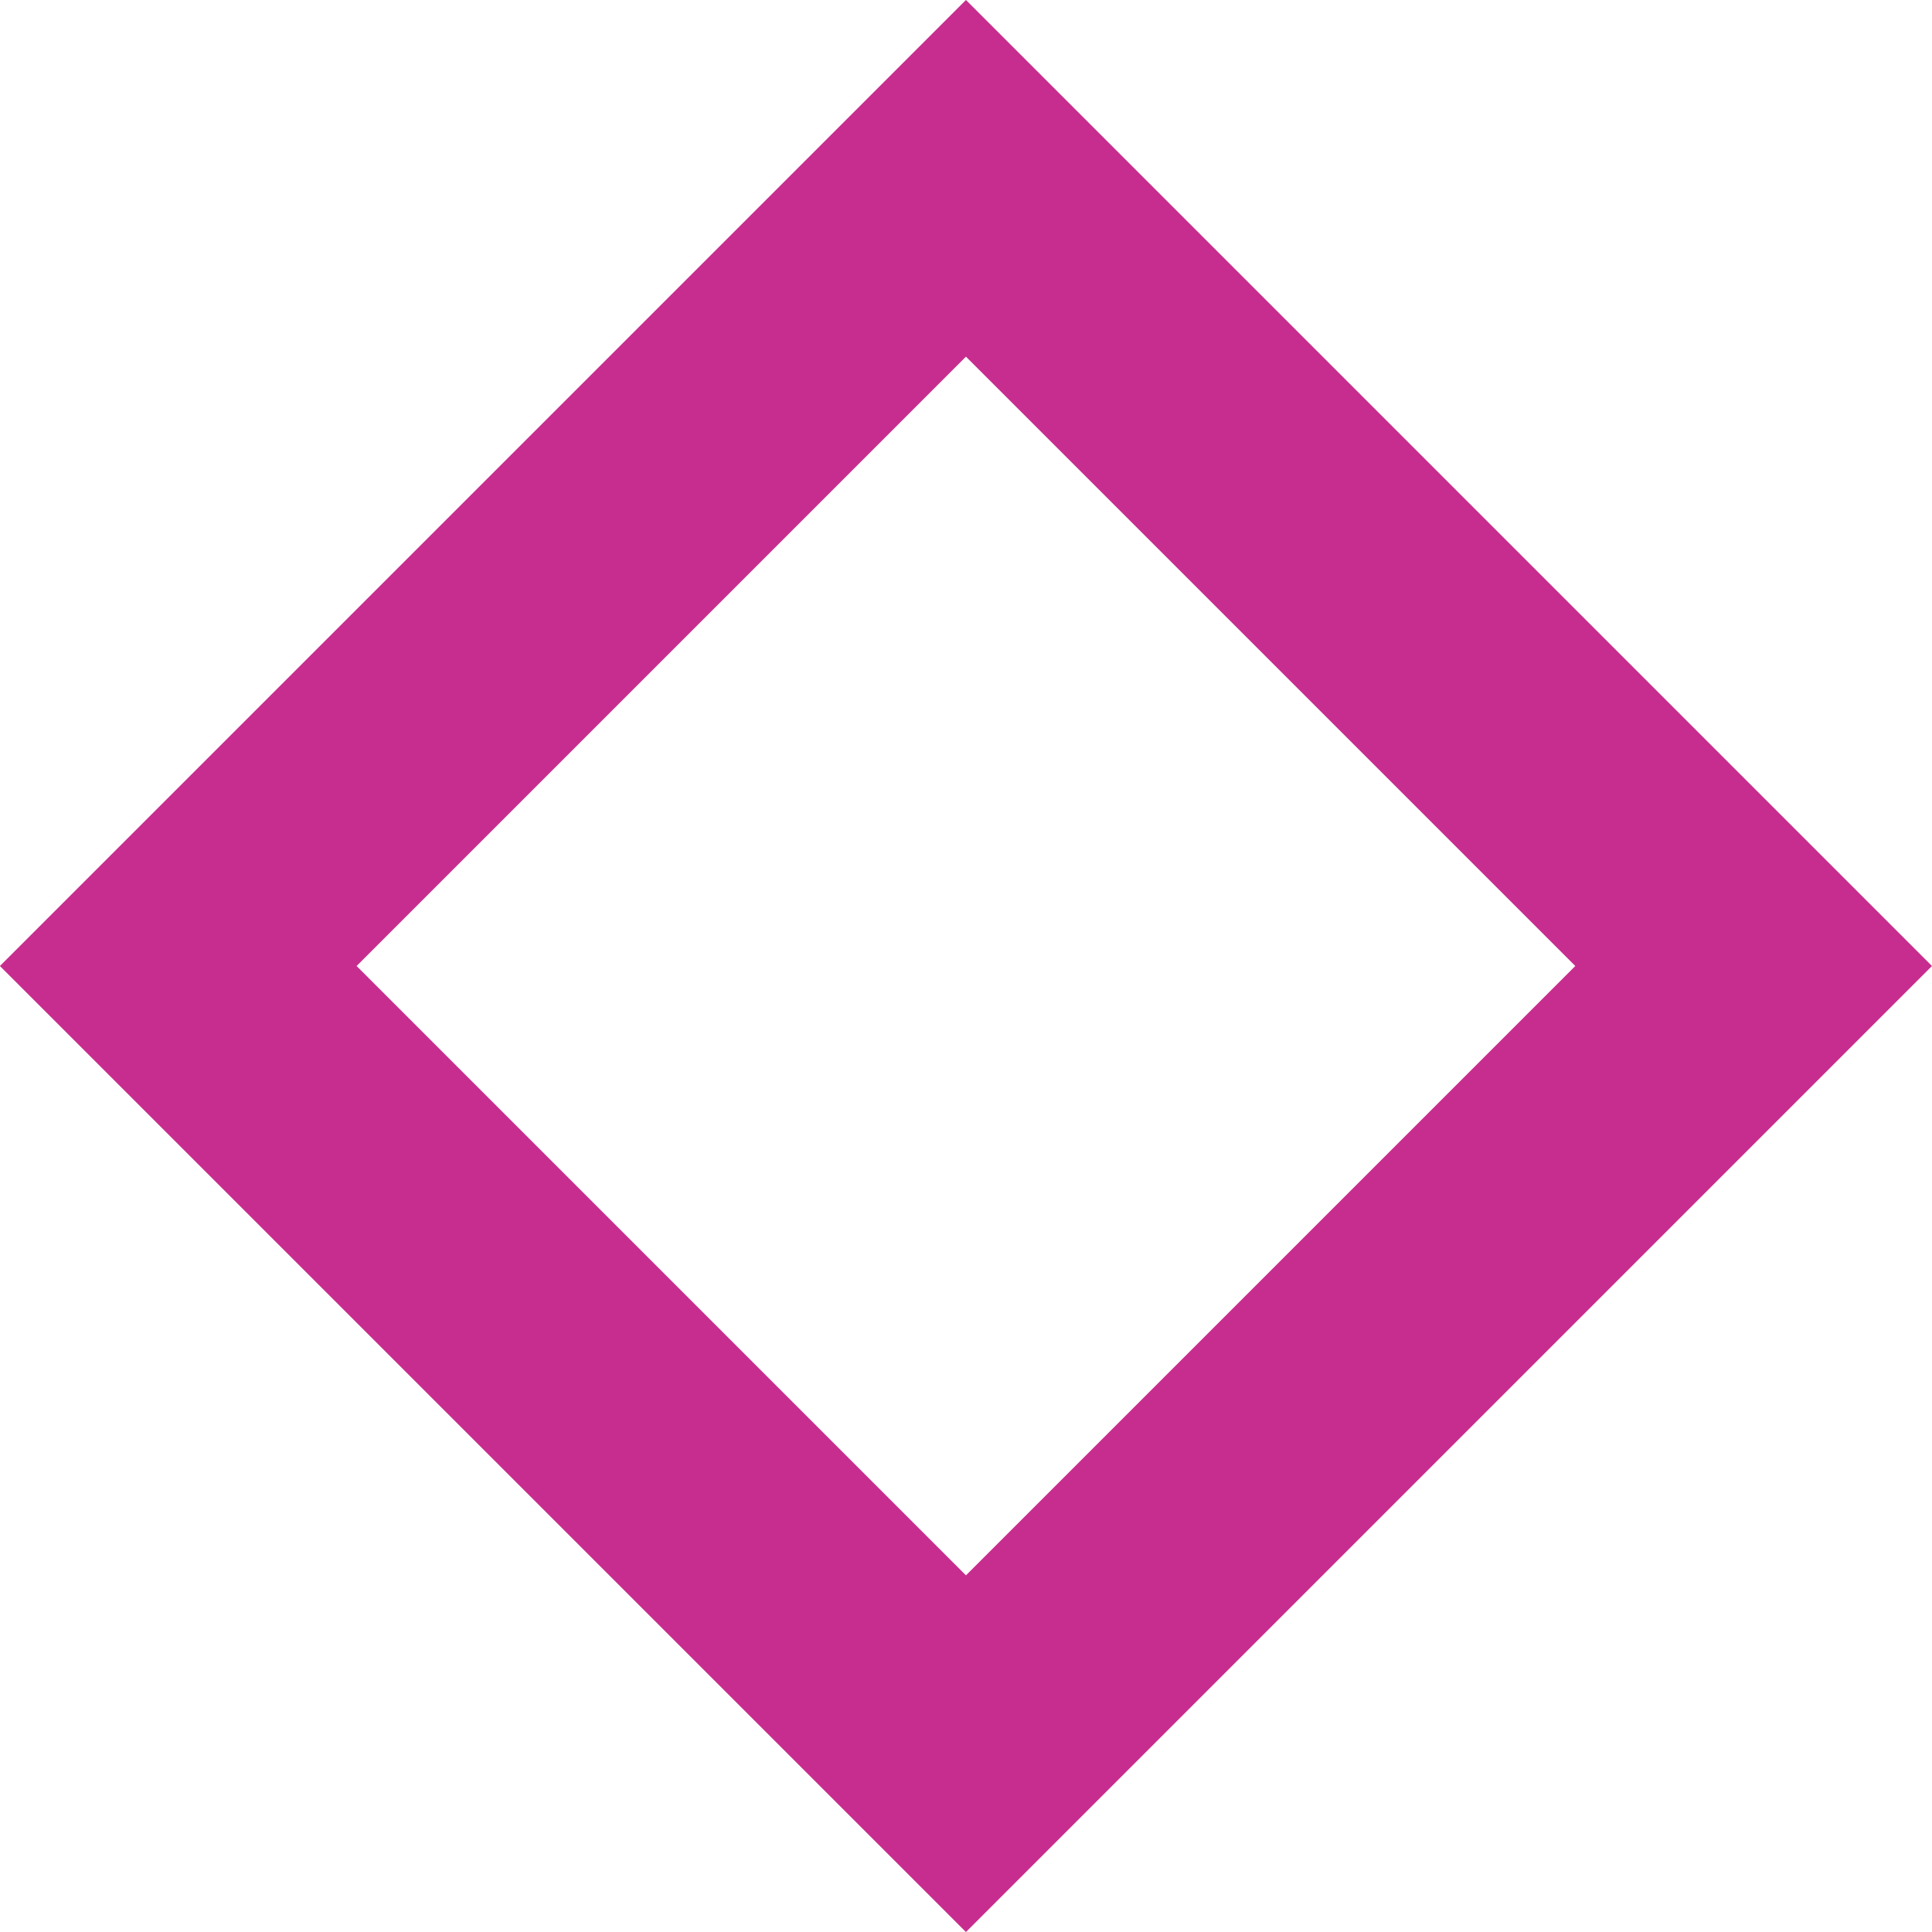 <?xml version="1.0" encoding="UTF-8"?> <svg xmlns="http://www.w3.org/2000/svg" viewBox="0 0 45.96 45.96"> <defs> <style>.cls-1{fill:none;stroke:#c72d8e;stroke-miterlimit:10;stroke-width:6px;}</style> </defs> <title>Asset 2</title> <g id="Layer_2" data-name="Layer 2"> <g id="OBJECTS"> <rect class="cls-1" x="9.73" y="9.73" width="26.5" height="26.5" transform="translate(-9.52 22.98) rotate(-45)"></rect> </g> </g> </svg> 